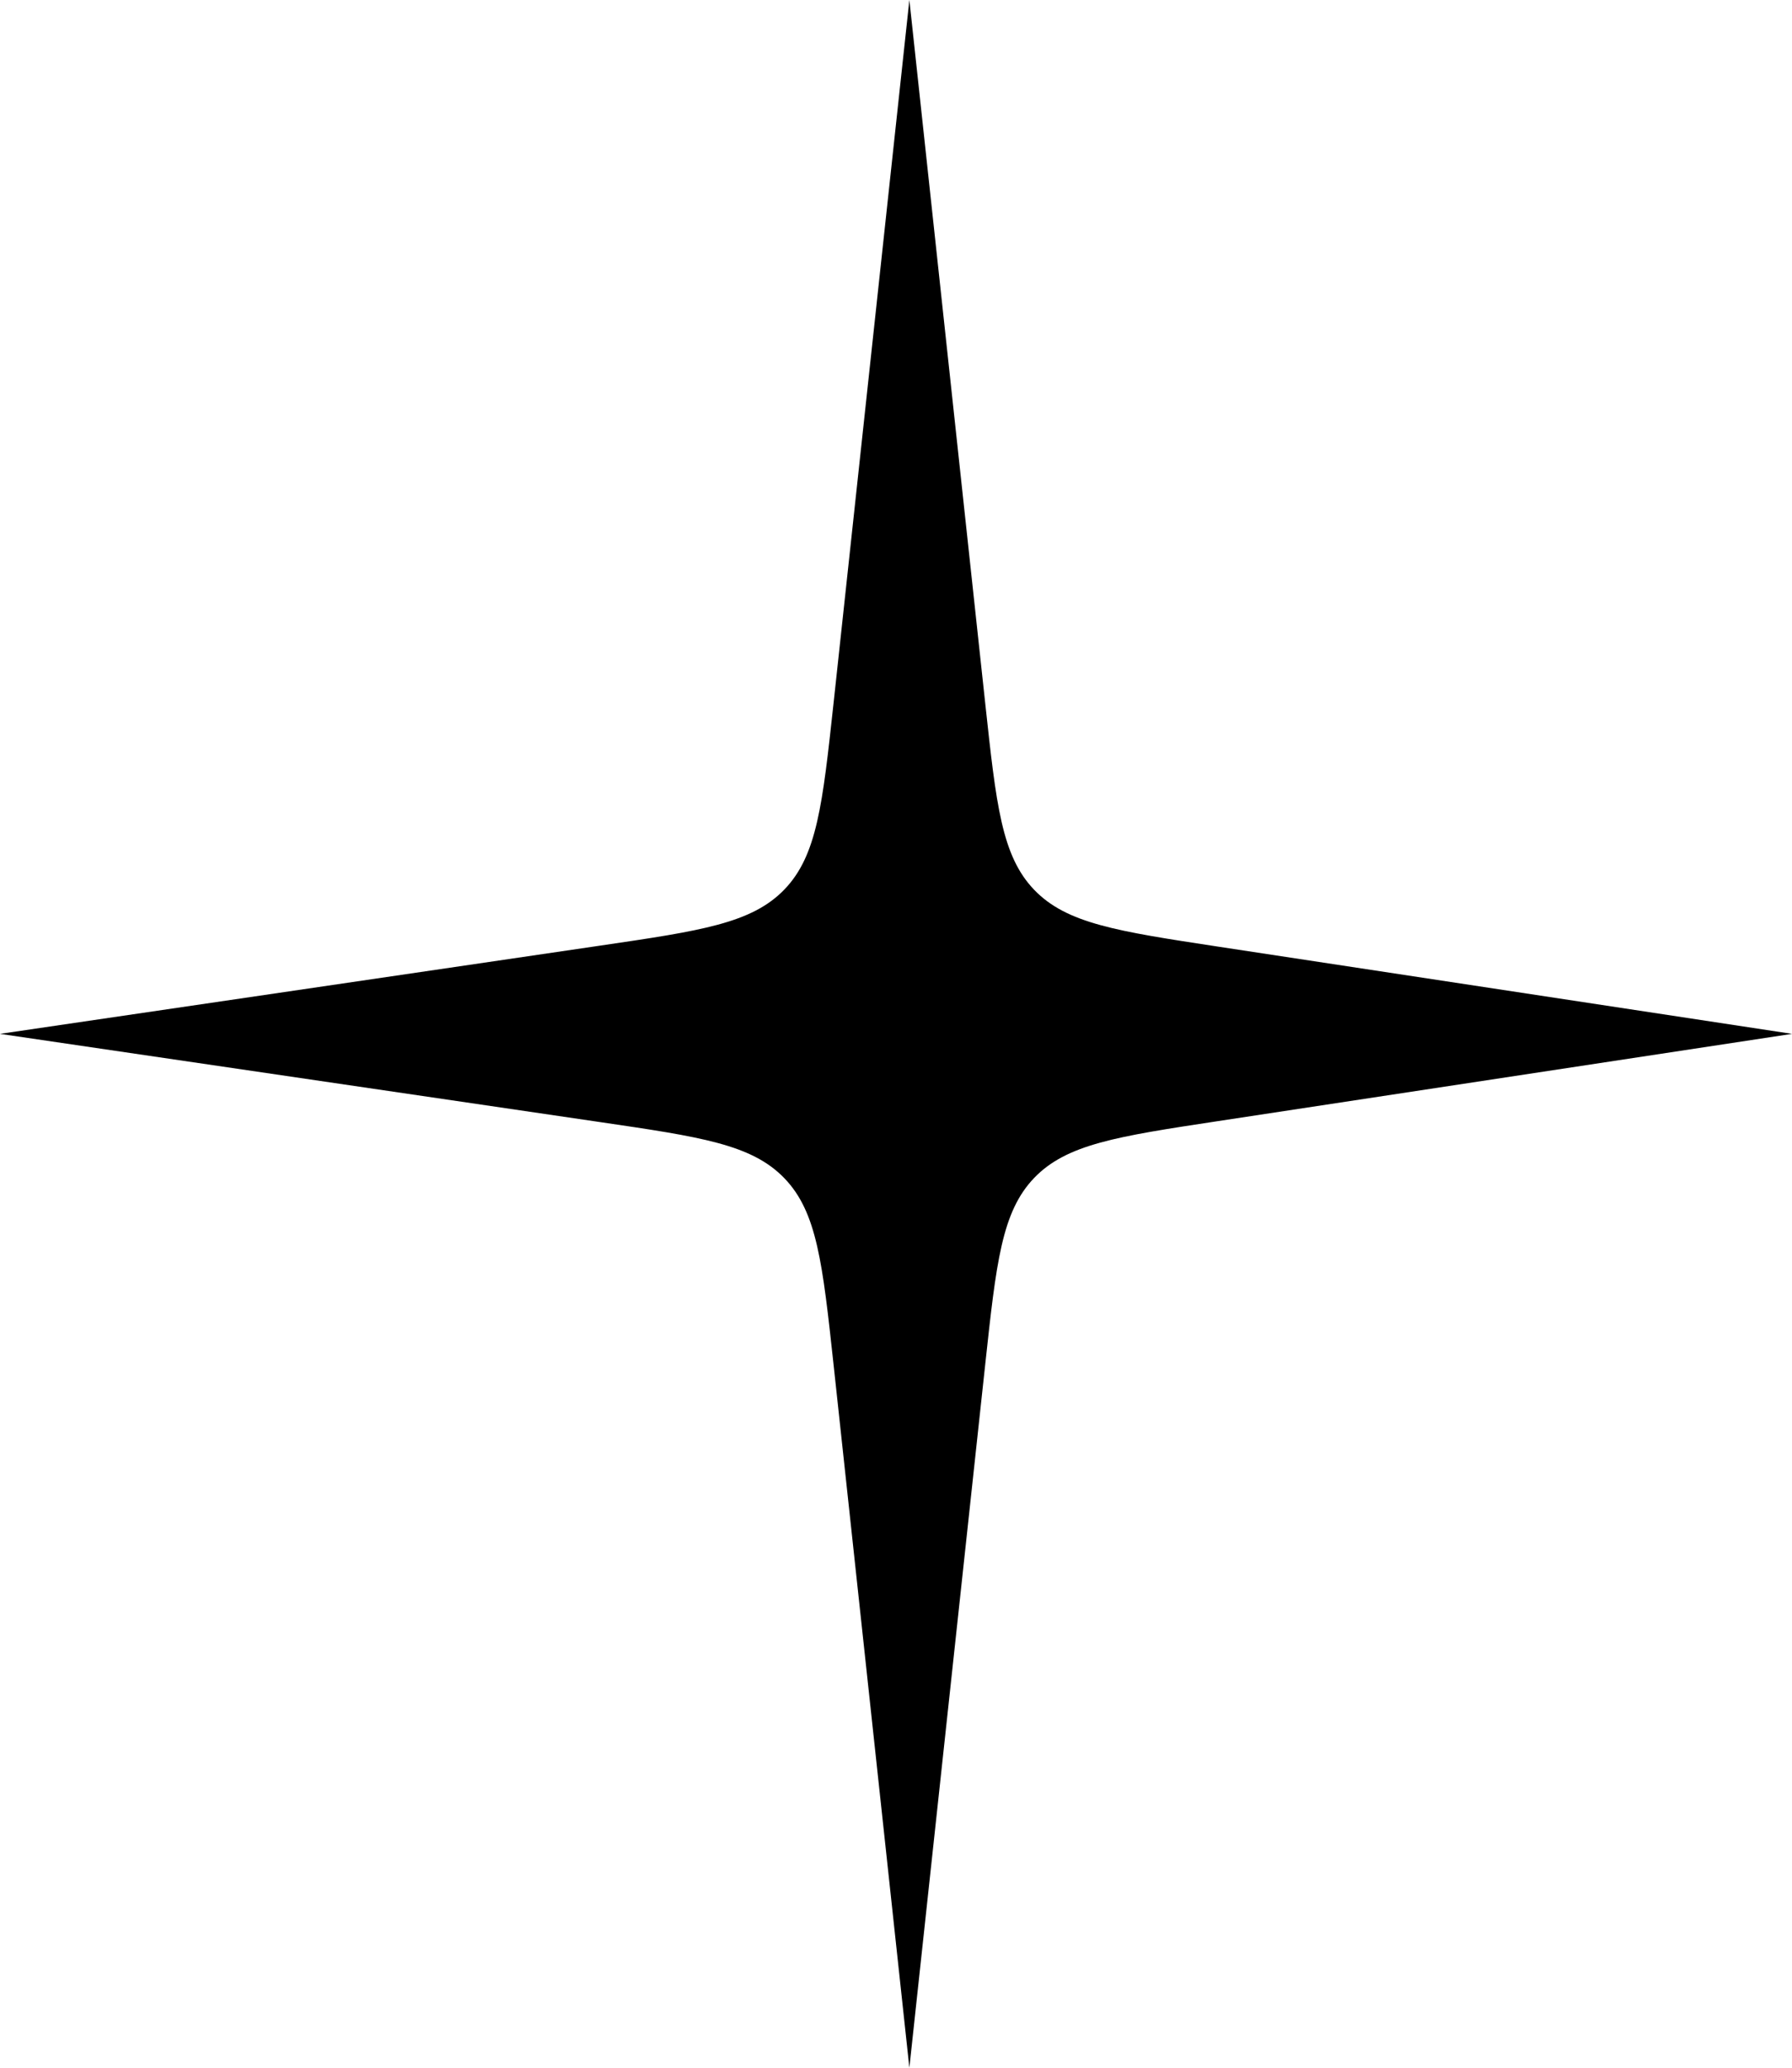 <?xml version="1.0" encoding="UTF-8"?> <svg xmlns="http://www.w3.org/2000/svg" width="26" height="30" viewBox="0 0 26 30" fill="none"> <path d="M13.194 0L14.295 10.208C14.454 11.681 14.533 12.417 15.004 12.909C15.475 13.4 16.207 13.511 17.671 13.734L26 15L17.671 16.266C16.207 16.488 15.475 16.6 15.004 17.091C14.533 17.583 14.454 18.319 14.295 19.792L13.194 30L12.095 19.807C11.935 18.328 11.855 17.588 11.382 17.096C10.908 16.603 10.171 16.495 8.699 16.279L0 15L8.699 13.721C10.171 13.505 10.908 13.397 11.382 12.904C11.855 12.412 11.935 11.672 12.095 10.193L13.194 0Z" fill="black"></path> </svg> 